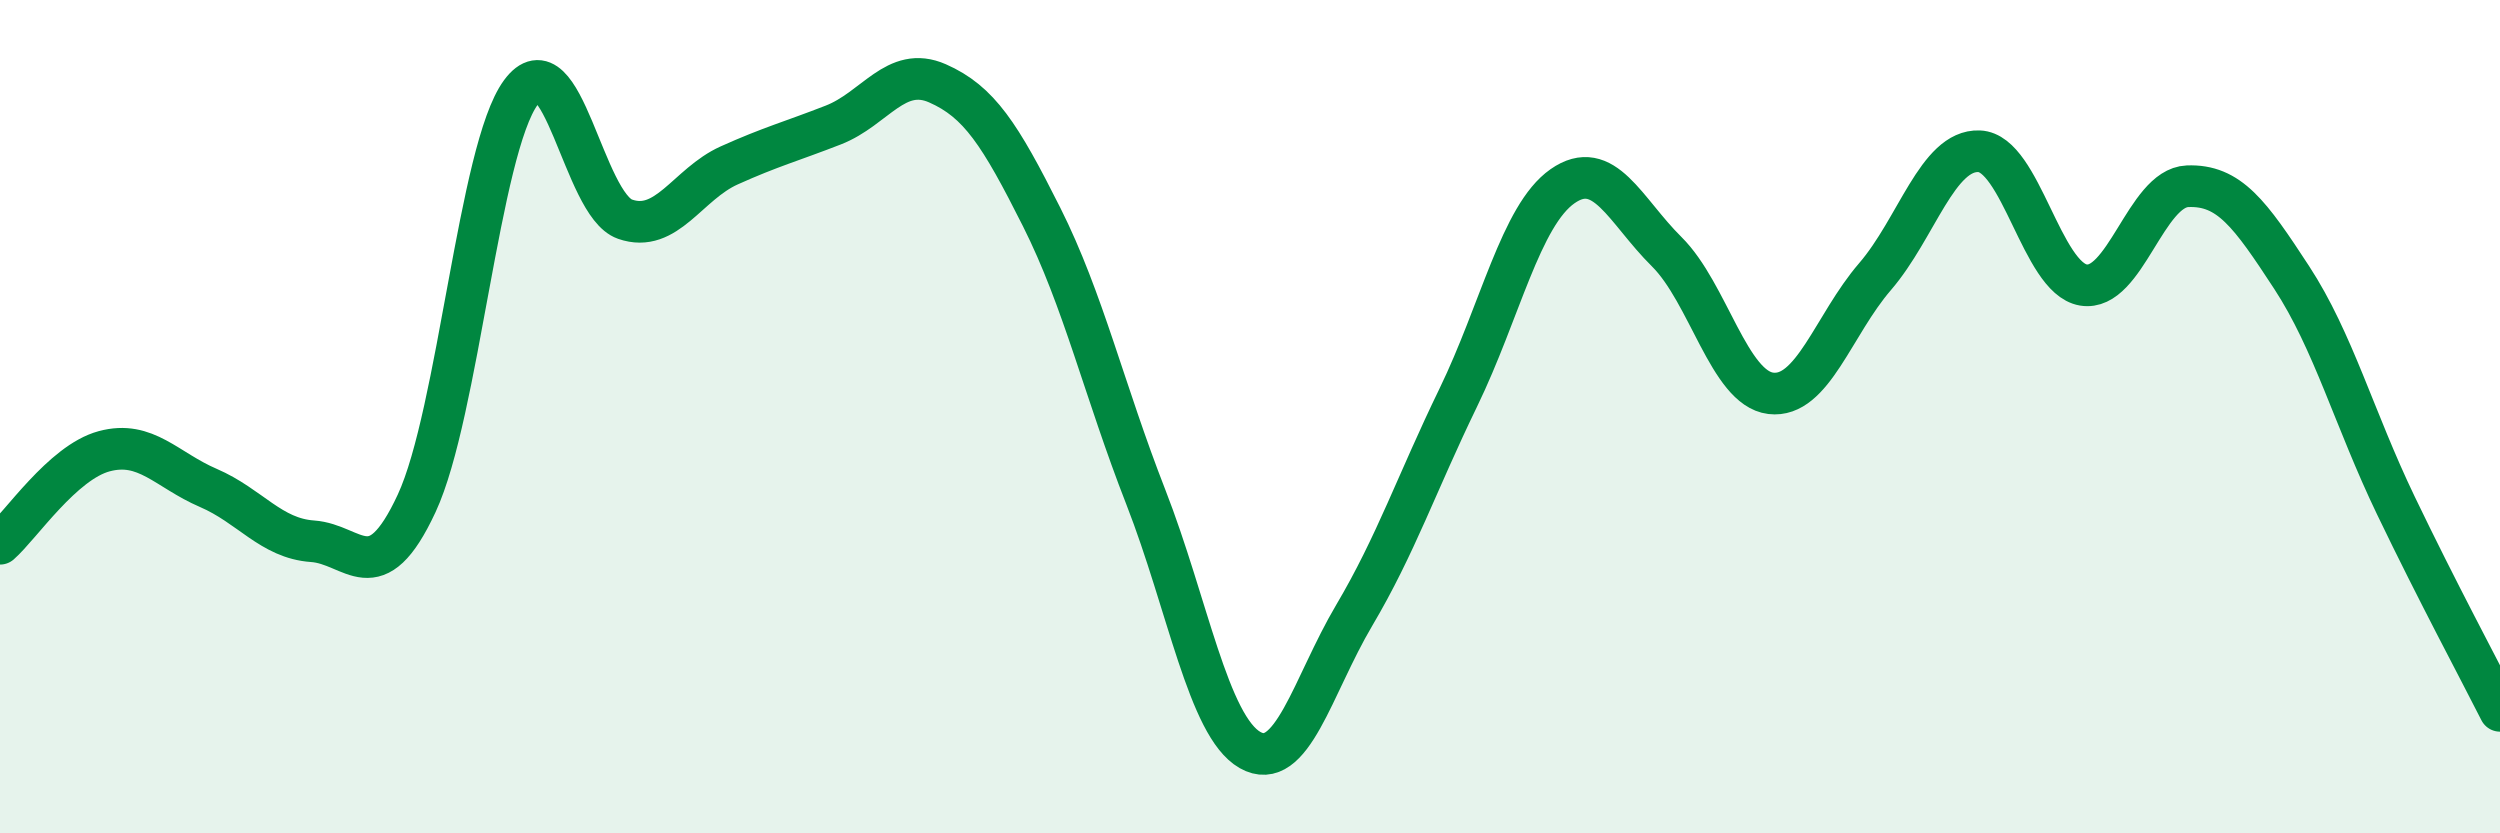 
    <svg width="60" height="20" viewBox="0 0 60 20" xmlns="http://www.w3.org/2000/svg">
      <path
        d="M 0,13.05 C 0.5,12.61 1.5,11.1 2.5,10.83 C 3.5,10.56 4,11.28 5,11.71 C 6,12.14 6.5,12.92 7.5,12.99 C 8.5,13.06 9,14.23 10,12.08 C 11,9.93 11.5,3.58 12.5,2.22 C 13.5,0.86 14,4.91 15,5.26 C 16,5.61 16.5,4.42 17.5,3.97 C 18.5,3.52 19,3.39 20,3 C 21,2.61 21.5,1.56 22.5,2 C 23.5,2.44 24,3.22 25,5.21 C 26,7.2 26.5,9.37 27.5,11.93 C 28.5,14.49 29,17.43 30,18 C 31,18.57 31.5,16.46 32.5,14.77 C 33.5,13.08 34,11.6 35,9.54 C 36,7.48 36.5,5.17 37.5,4.47 C 38.5,3.77 39,5.05 40,6.04 C 41,7.03 41.5,9.32 42.5,9.44 C 43.5,9.56 44,7.8 45,6.64 C 46,5.48 46.5,3.59 47.5,3.63 C 48.5,3.67 49,6.67 50,6.84 C 51,7.01 51.5,4.51 52.5,4.47 C 53.5,4.43 54,5.13 55,6.66 C 56,8.19 56.5,10.05 57.5,12.13 C 58.5,14.21 59.5,16.07 60,17.06L60 20L0 20Z"
        fill="#008740"
        opacity="0.1"
        stroke-linecap="round"
        stroke-linejoin="round"
      />
      <path
        d="M 0,13.05 C 0.5,12.61 1.5,11.1 2.5,10.83 C 3.5,10.56 4,11.28 5,11.71 C 6,12.14 6.5,12.92 7.5,12.99 C 8.5,13.06 9,14.23 10,12.08 C 11,9.93 11.5,3.58 12.5,2.22 C 13.5,0.86 14,4.91 15,5.26 C 16,5.61 16.5,4.42 17.5,3.97 C 18.5,3.52 19,3.39 20,3 C 21,2.61 21.5,1.56 22.5,2 C 23.5,2.44 24,3.22 25,5.21 C 26,7.2 26.5,9.37 27.5,11.93 C 28.5,14.49 29,17.43 30,18 C 31,18.57 31.5,16.46 32.5,14.77 C 33.5,13.08 34,11.6 35,9.54 C 36,7.48 36.5,5.17 37.5,4.47 C 38.5,3.77 39,5.05 40,6.04 C 41,7.03 41.5,9.32 42.5,9.44 C 43.5,9.56 44,7.8 45,6.64 C 46,5.48 46.5,3.59 47.5,3.63 C 48.5,3.67 49,6.67 50,6.84 C 51,7.01 51.5,4.51 52.5,4.47 C 53.5,4.43 54,5.13 55,6.66 C 56,8.19 56.5,10.05 57.5,12.13 C 58.5,14.21 59.5,16.07 60,17.06"
        stroke="#008740"
        stroke-width="1"
        fill="none"
        stroke-linecap="round"
        stroke-linejoin="round"
      />
    </svg>
  